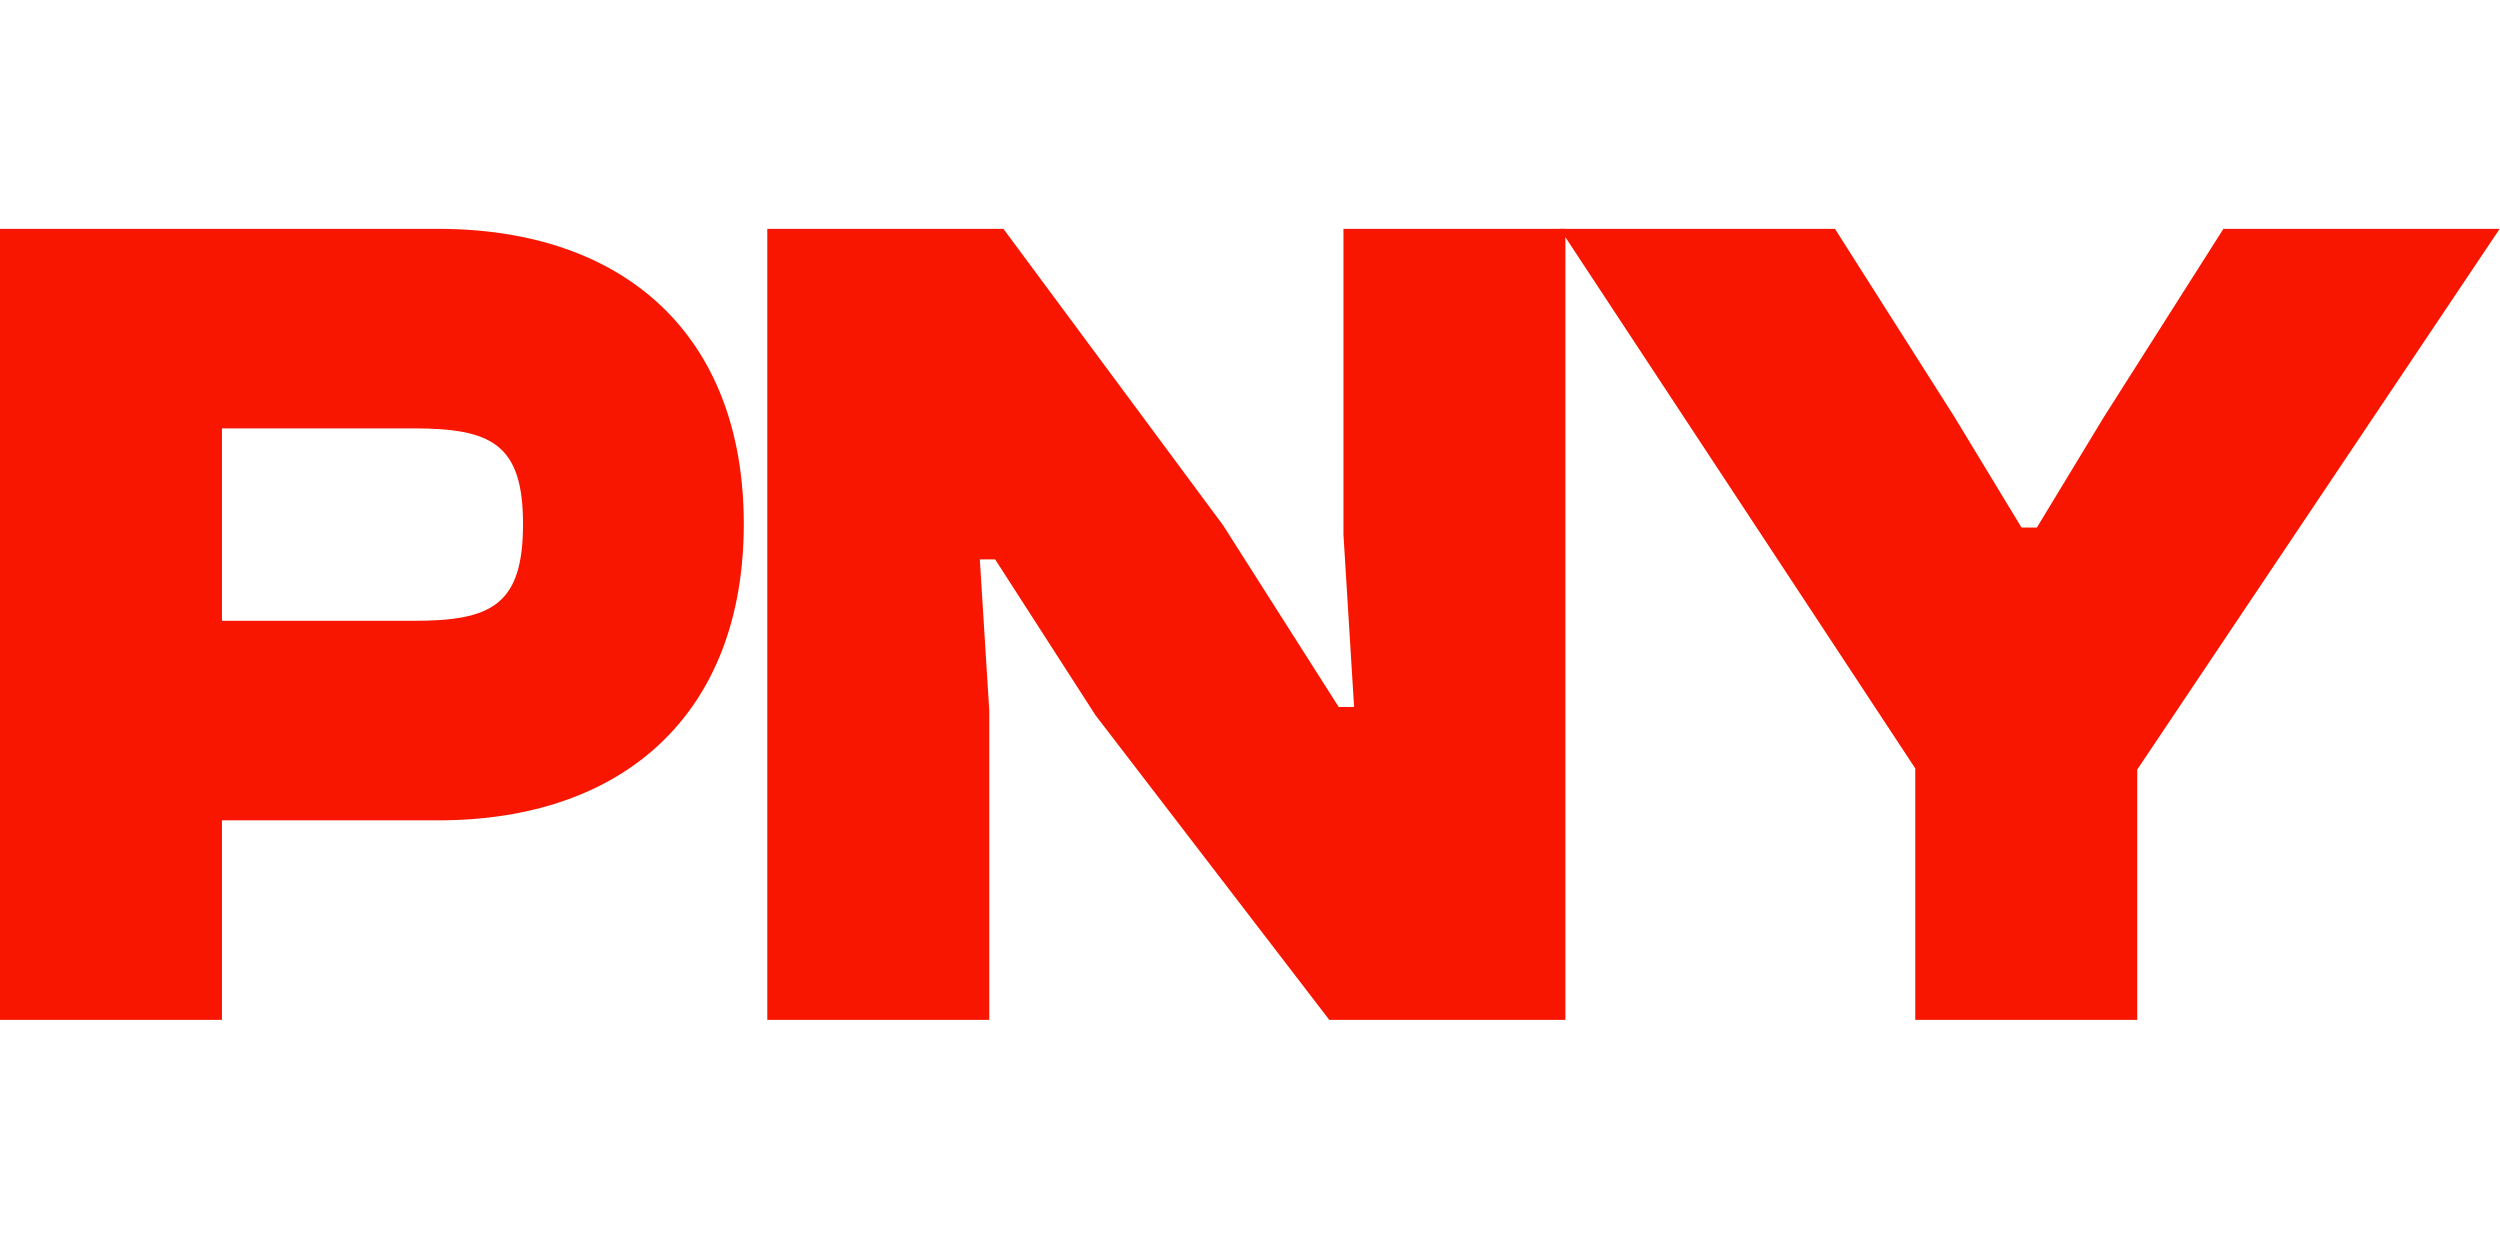 <svg 
    width="700" 
    height="350" 
    viewBox="0 0 792 251" 
    fill="none" 
    xmlns="http://www.w3.org/2000/svg"
>
<path d="M677.07 250.596H606.754V170.929L494.173 0H581.32L619.097 59.47L640.416 94.628H645.279L666.598 59.47L704.374 0H791.896L677.07 171.303V250.596Z" fill="#F81600"/>
<path d="M313.398 250.596H243.082V0H317.887L387.455 93.88L424.109 151.479H428.972L425.605 96.872V0H495.922V250.596H421.117L347.061 154.098L315.269 104.727H310.406L313.398 152.602V250.596Z" fill="#F81600"/>
<path d="M70.316 250.596H0V0H138.763C198.232 0 235.635 34.036 235.635 93.506C235.635 152.976 198.232 187.386 138.763 187.386H70.316V250.596ZM130.908 63.21H70.316V124.176H130.908C155.594 124.176 165.692 119.313 165.692 93.506C165.692 68.072 155.594 63.21 130.908 63.21Z" fill="#F81600"/>
</svg>
